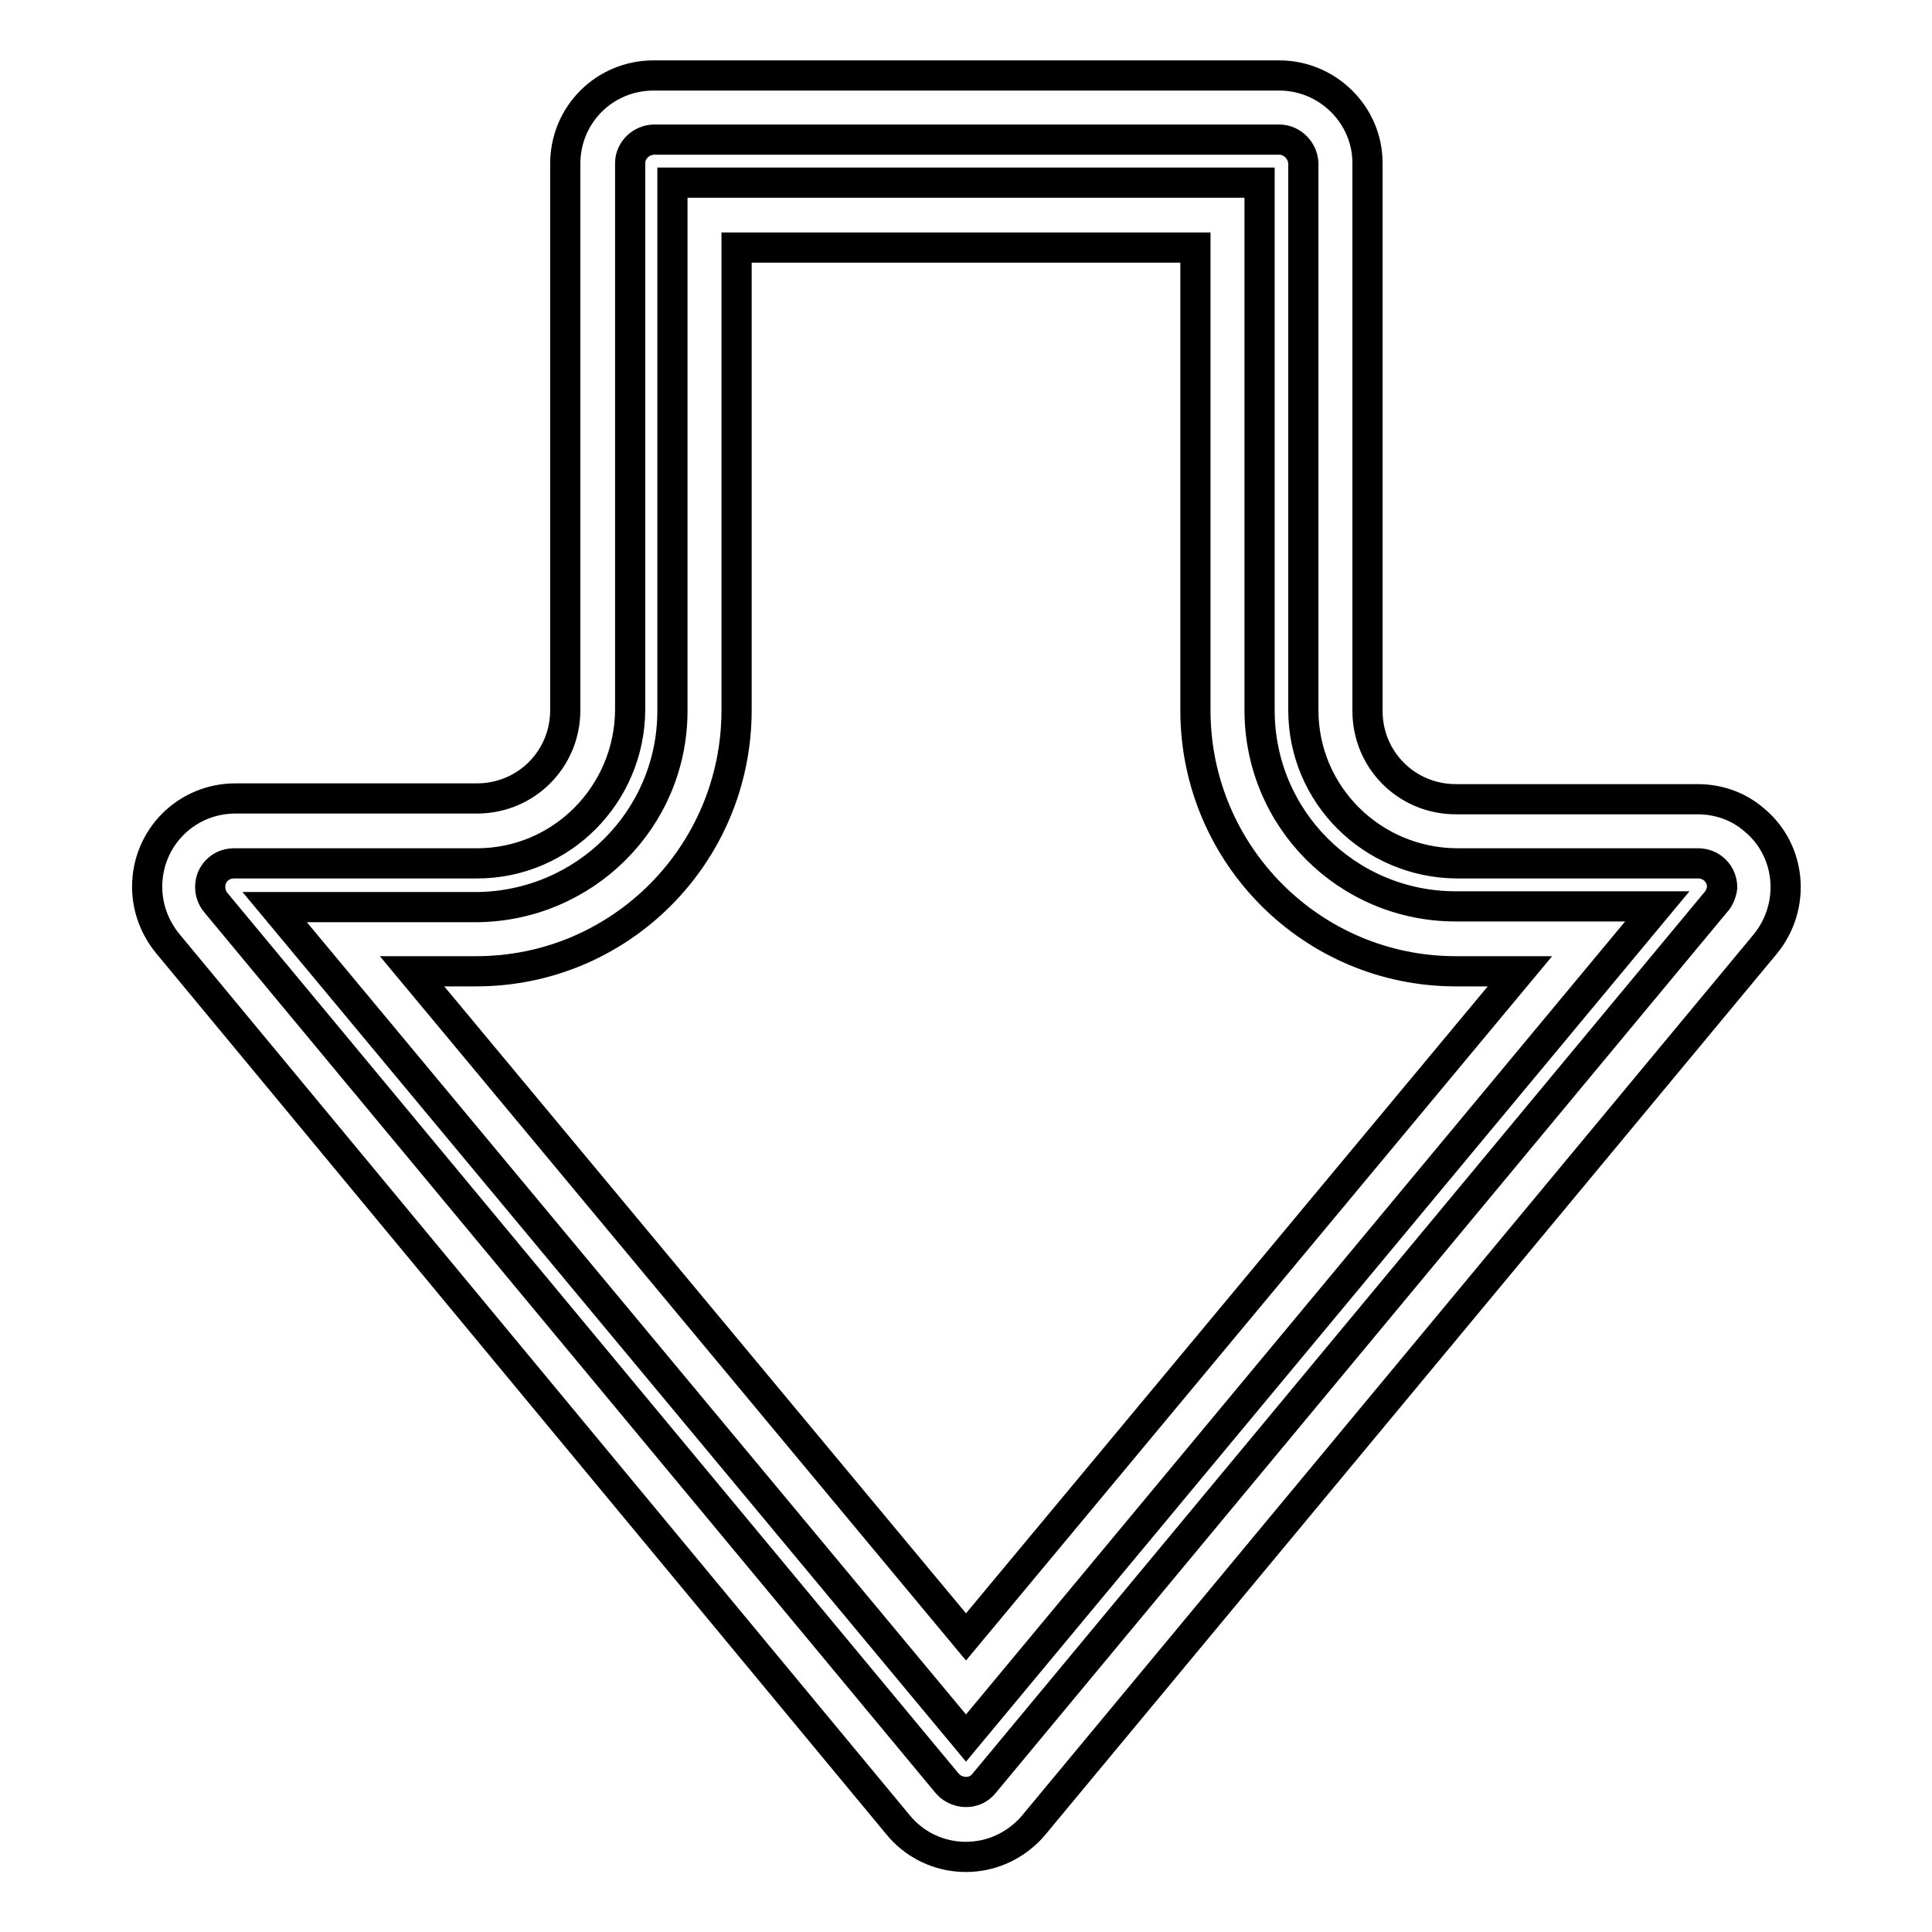 <?xml version="1.0" encoding="utf-8"?>
<!-- Svg Vector Icons : http://www.onlinewebfonts.com/icon -->
<!DOCTYPE svg PUBLIC "-//W3C//DTD SVG 1.1//EN" "http://www.w3.org/Graphics/SVG/1.1/DTD/svg11.dtd">
<svg version="1.1" xmlns="http://www.w3.org/2000/svg" xmlns:xlink="http://www.w3.org/1999/xlink" x="0px" y="0px" viewBox="0 0 256 256" enable-background="new 0 0 256 256" xml:space="preserve">
<g> <path stroke-width="4" fill-opacity="0" stroke="#000000"  d="M166.9,94.1V24.2H89.1v70c0,14.3-11.6,25.9-26,26H36.4L128,230.3l91.6-110.2h-26.7 C178.5,120.1,166.9,108.5,166.9,94.1z M128,216.9l-73.4-88.2h8.5c19.1,0,34.5-15.5,34.5-34.6V32.8h60.8v61.5 c0.1,19,15.5,34.4,34.5,34.4h8.5L128,216.9z"/> <path stroke-width="4" fill-opacity="0" stroke="#000000"  d="M224.9,105.9h-32c-6.5,0-11.7-5.2-11.7-11.7l0,0V21.6c0-6.4-5.3-11.6-11.7-11.6H86.6 c-6.5,0-11.7,5.2-11.7,11.7l0,0v72.4c0,6.5-5.2,11.7-11.7,11.7l0,0h-32c-6.5,0-11.7,5.2-11.7,11.7c0,2.8,1,5.4,2.7,7.5L119,241.8 c4.1,5,11.5,5.7,16.5,1.5c0.6-0.5,1.1-1,1.5-1.5l96.9-116.7c4.1-5,3.5-12.4-1.5-16.5C230.3,106.8,227.7,105.9,224.9,105.9 L224.9,105.9z M227.3,119.6l-96.9,116.7c-1.1,1.4-3.1,1.5-4.5,0.4c-0.1-0.1-0.3-0.3-0.4-0.4L28.6,119.6c-1.1-1.3-1-3.4,0.4-4.5 c0.6-0.5,1.3-0.7,2.1-0.7h32.1c11.2,0,20.2-9.1,20.3-20.3V21.6c0-1.7,1.5-3.1,3.2-3.1h82.8c1.7,0,3.1,1.4,3.2,3.1v72.5 c0,11.2,9.1,20.2,20.3,20.3h32c1.8,0,3.2,1.4,3.2,3.2C228.1,118.3,227.8,119.1,227.3,119.6L227.3,119.6z"/></g>
</svg>